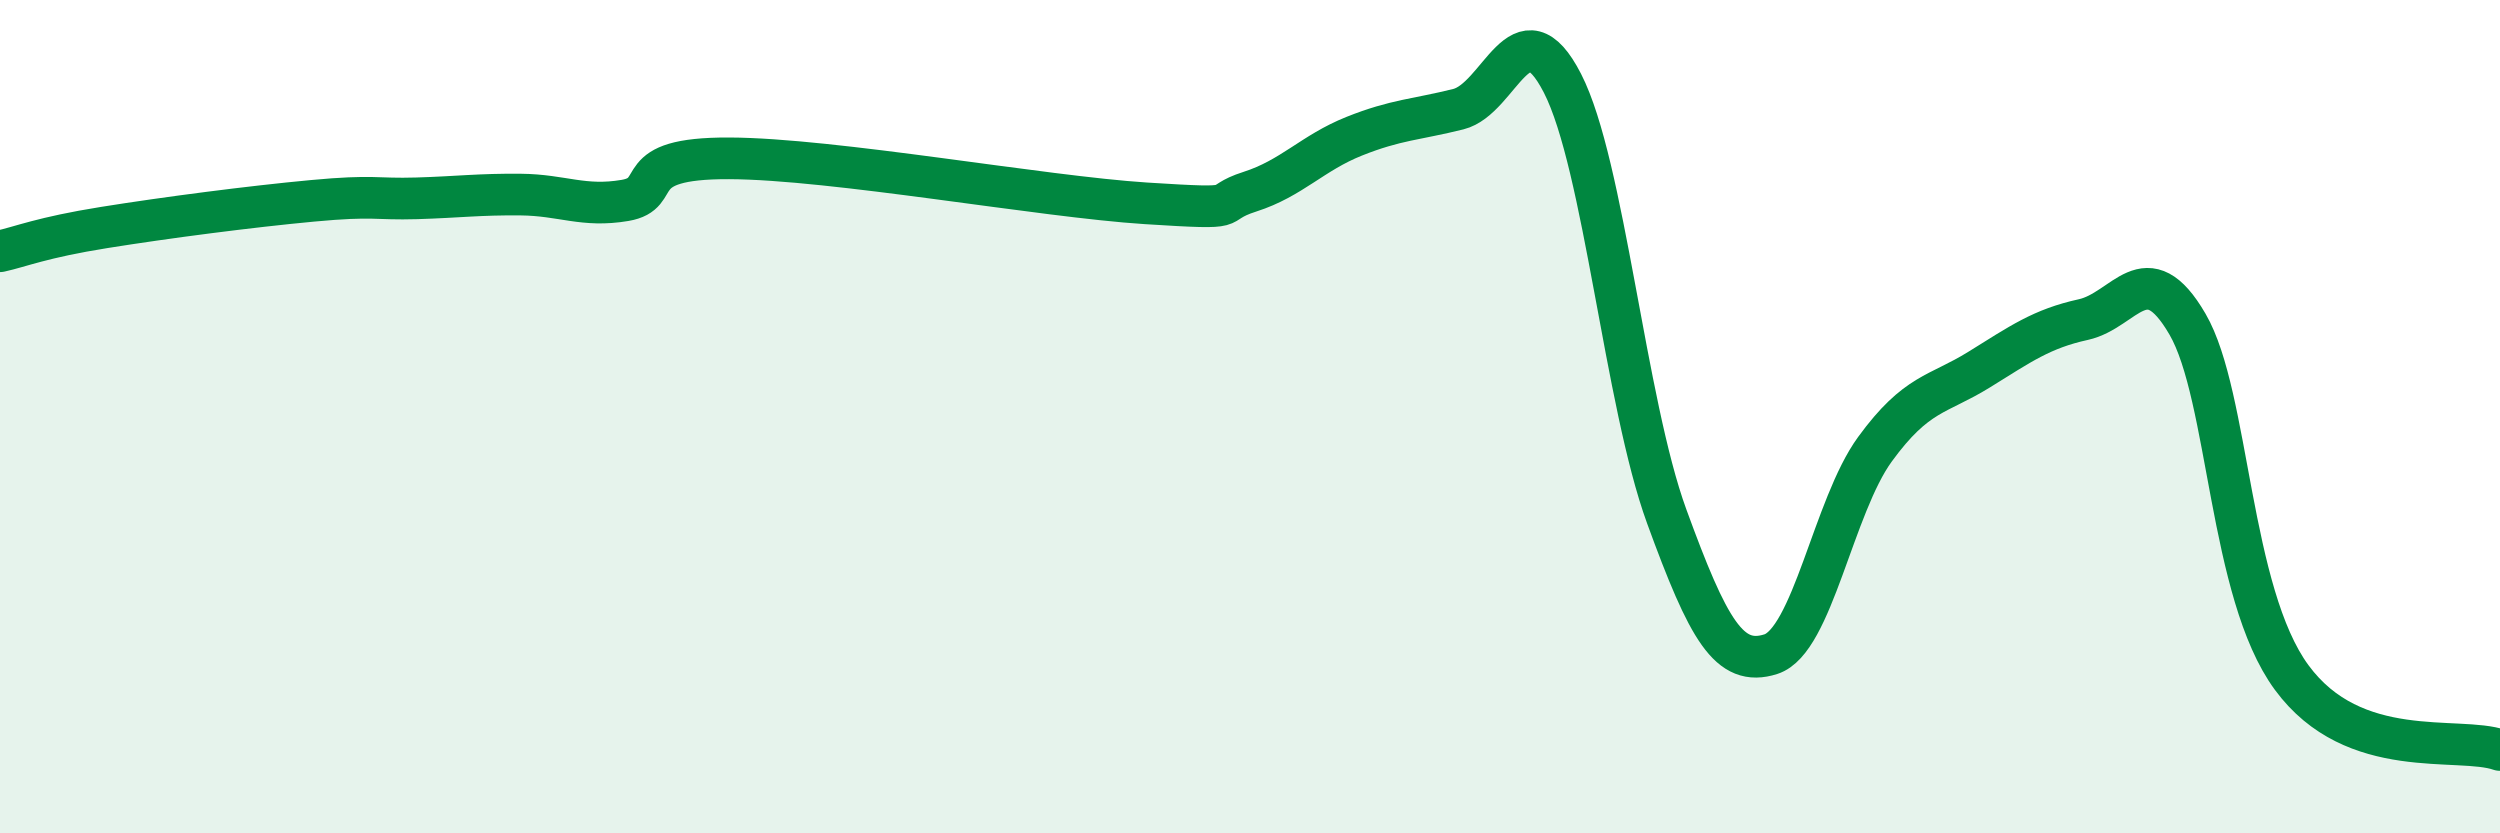 
    <svg width="60" height="20" viewBox="0 0 60 20" xmlns="http://www.w3.org/2000/svg">
      <path
        d="M 0,6.03 C 0.5,5.92 1,5.7 2.5,5.46 C 4,5.22 6,4.96 7.5,4.82 C 9,4.68 9,4.79 10,4.76 C 11,4.73 11.5,4.66 12.5,4.67 C 13.5,4.68 14,4.98 15,4.81 C 16,4.64 15,3.79 17.5,3.8 C 20,3.81 25,4.72 27.5,4.88 C 30,5.04 29,4.92 30,4.6 C 31,4.28 31.5,3.67 32.5,3.27 C 33.5,2.87 34,2.87 35,2.62 C 36,2.37 36.5,0.05 37.5,2 C 38.5,3.95 39,9.65 40,12.39 C 41,15.13 41.5,16.02 42.5,15.7 C 43.5,15.38 44,12.15 45,10.78 C 46,9.41 46.5,9.49 47.5,8.87 C 48.5,8.25 49,7.89 50,7.67 C 51,7.45 51.5,6.06 52.5,7.78 C 53.5,9.5 53.5,14.22 55,16.26 C 56.5,18.3 59,17.65 60,18L60 20L0 20Z"
        fill="#008740"
        opacity="0.1"
        stroke-linecap="round"
        stroke-linejoin="round"
      />
      <path
        d="M 0,6.03 C 0.5,5.92 1,5.7 2.5,5.46 C 4,5.22 6,4.96 7.5,4.82 C 9,4.68 9,4.79 10,4.76 C 11,4.73 11.5,4.66 12.5,4.67 C 13.5,4.68 14,4.98 15,4.81 C 16,4.64 15,3.79 17.5,3.8 C 20,3.81 25,4.72 27.5,4.88 C 30,5.04 29,4.92 30,4.6 C 31,4.28 31.5,3.67 32.5,3.27 C 33.5,2.87 34,2.87 35,2.62 C 36,2.37 36.5,0.05 37.5,2 C 38.5,3.95 39,9.65 40,12.39 C 41,15.13 41.5,16.02 42.5,15.7 C 43.5,15.38 44,12.15 45,10.78 C 46,9.41 46.5,9.49 47.5,8.87 C 48.5,8.25 49,7.89 50,7.67 C 51,7.45 51.5,6.06 52.5,7.78 C 53.5,9.5 53.5,14.22 55,16.26 C 56.5,18.3 59,17.65 60,18"
        stroke="#008740"
        stroke-width="1"
        fill="none"
        stroke-linecap="round"
        stroke-linejoin="round"
      />
    </svg>
  